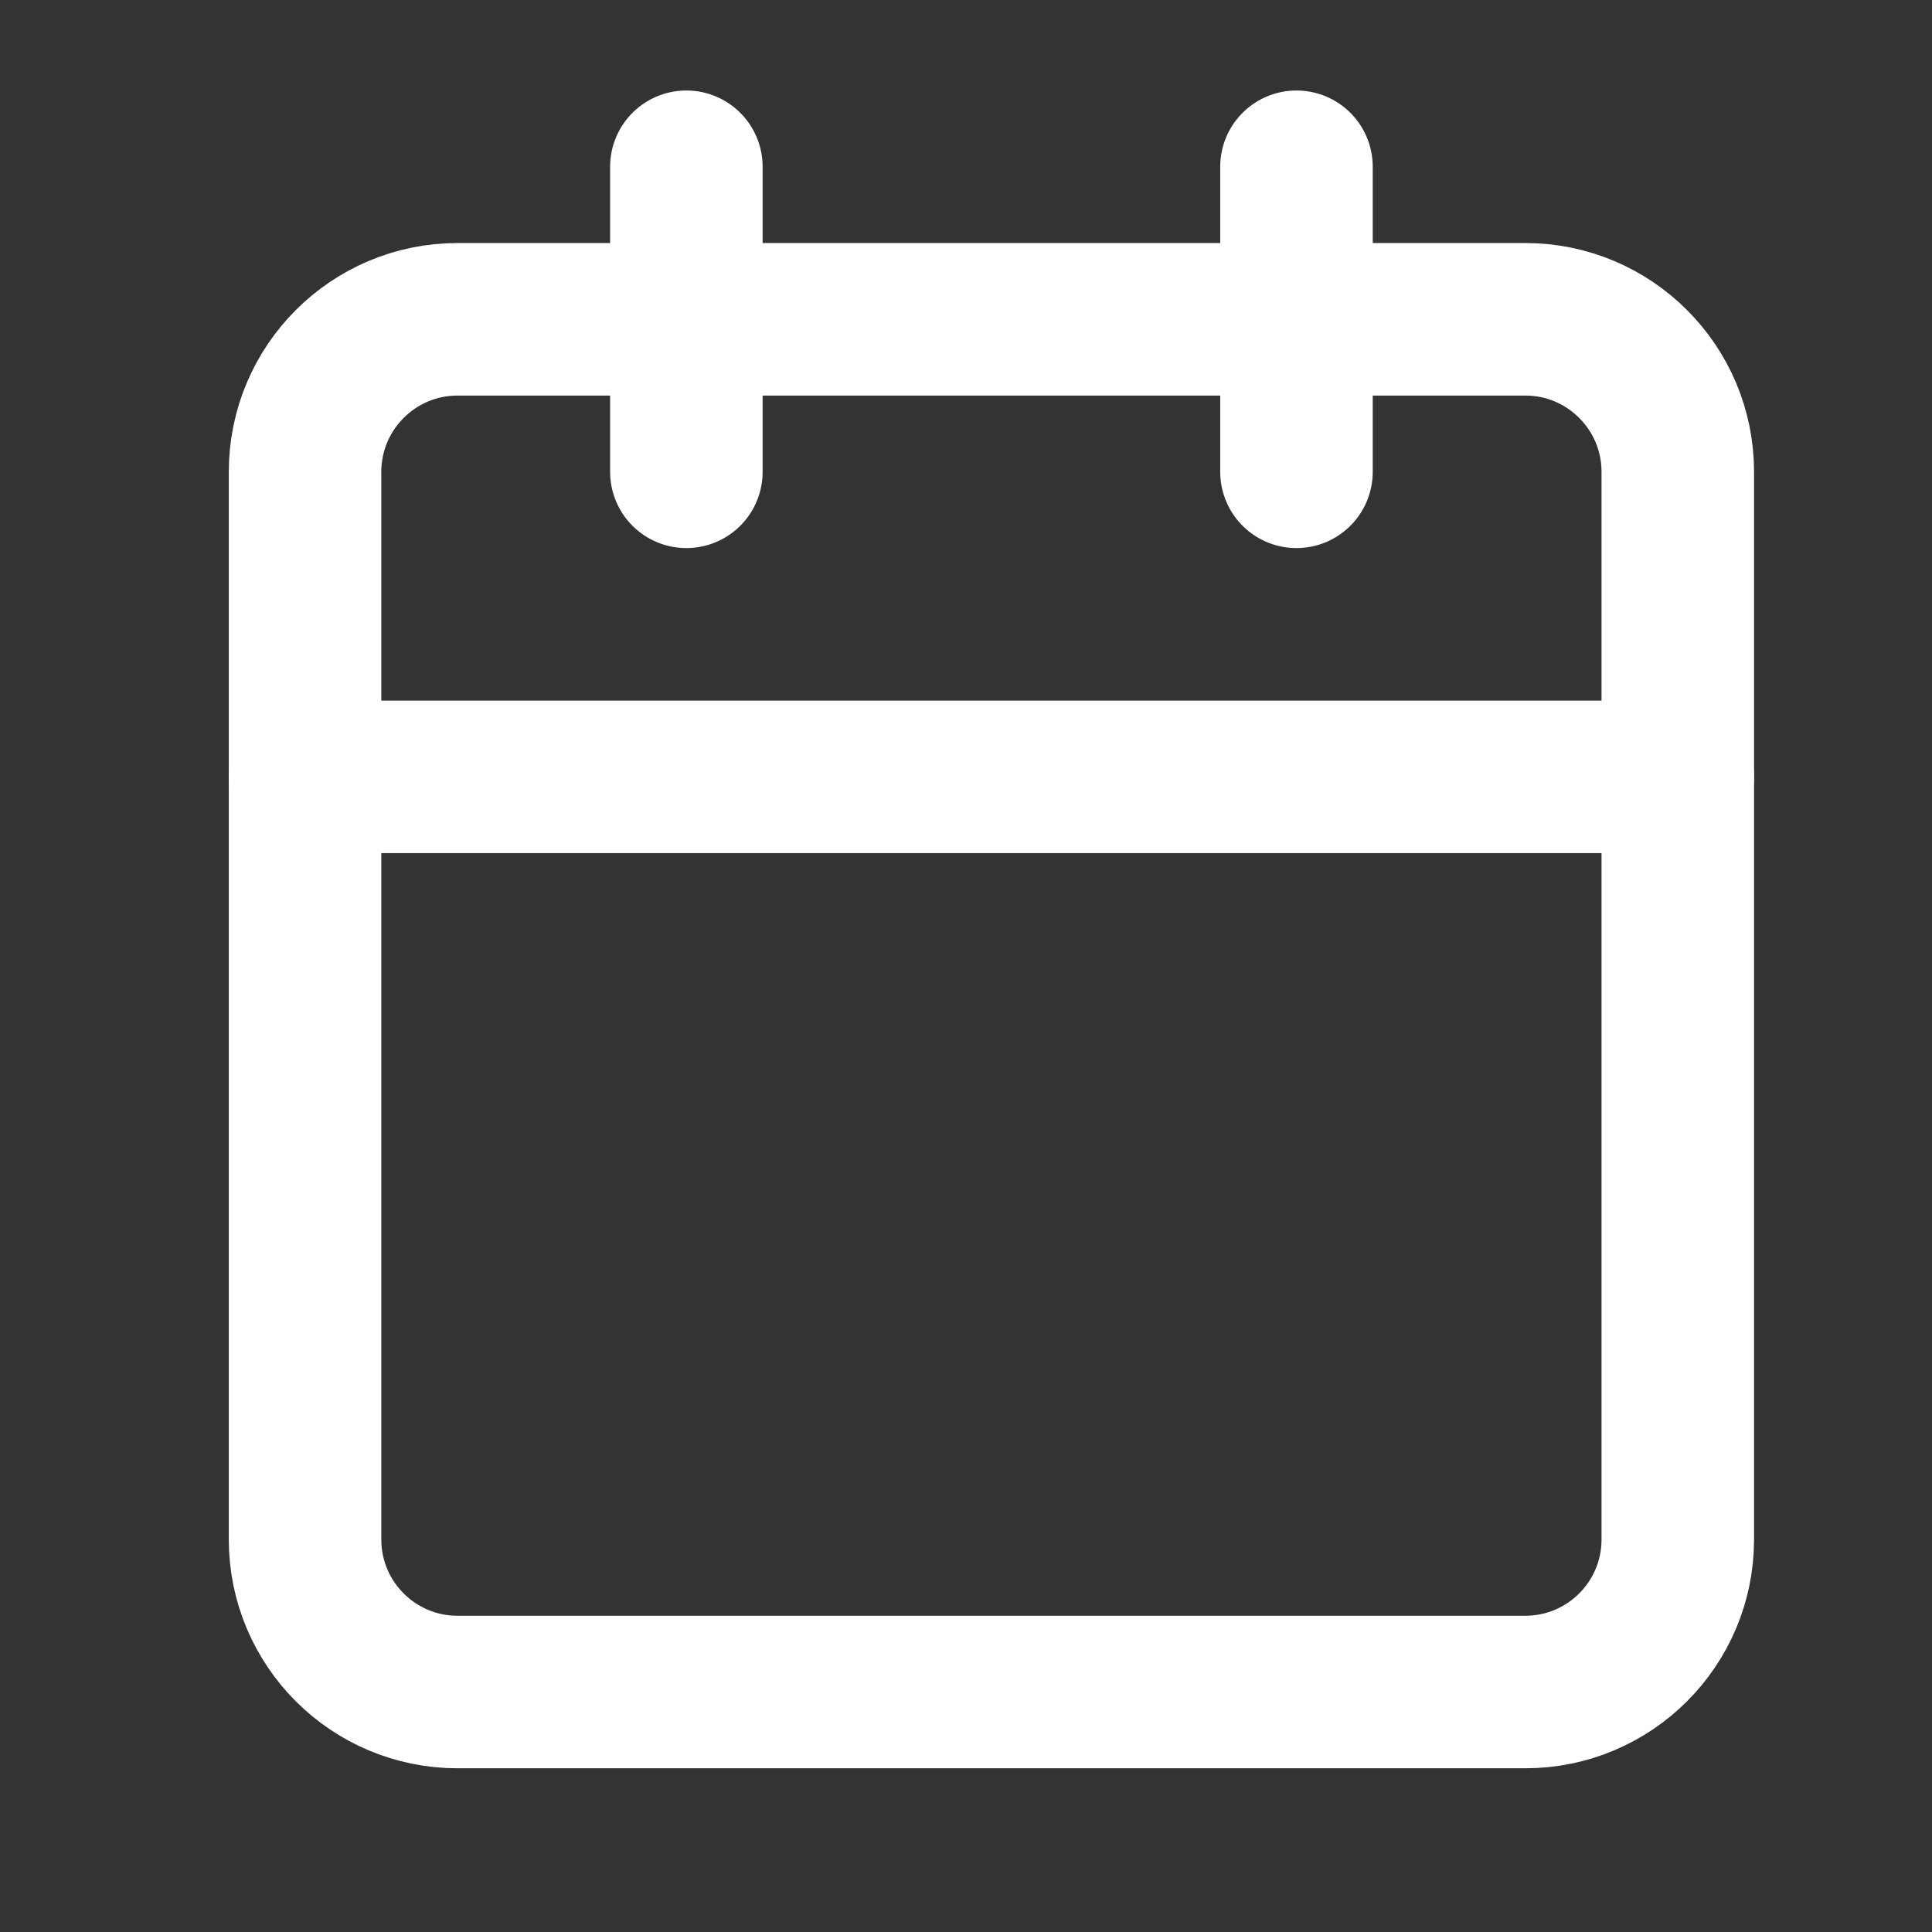 <svg width="19" height="19" viewBox="0 0 19 19" fill="none" xmlns="http://www.w3.org/2000/svg">
<rect x="0" y="0" width="19" height="19" fill="#333333" stroke="none"/>
<g clip-path="url(#clip0_2506_507)">
<path d="M15 3.14H4.5C3.672 3.14 3 3.812 3 4.64V15.14C3 15.969 3.672 16.64 4.5 16.64H15C15.828 16.64 16.5 15.969 16.5 15.14V4.64C16.5 3.812 15.828 3.14 15 3.14Z" stroke="white" stroke-width="1.5" stroke-linecap="round" stroke-linejoin="round"/>
<path d="M12.75 1.64V4.64" stroke="white" stroke-width="1.5" stroke-linecap="round" stroke-linejoin="round"/>
<path d="M6.75 1.64V4.64" stroke="white" stroke-width="1.5" stroke-linecap="round" stroke-linejoin="round"/>
<path d="M3 7.64H16.5" stroke="white" stroke-width="1.5" stroke-linecap="round" stroke-linejoin="round"/>
</g>
<defs>
<clipPath id="clip0_2506_507">
<rect width="18" height="18" fill="white" transform="translate(0.75 0.14)"/>
</clipPath>
</defs>
</svg>
